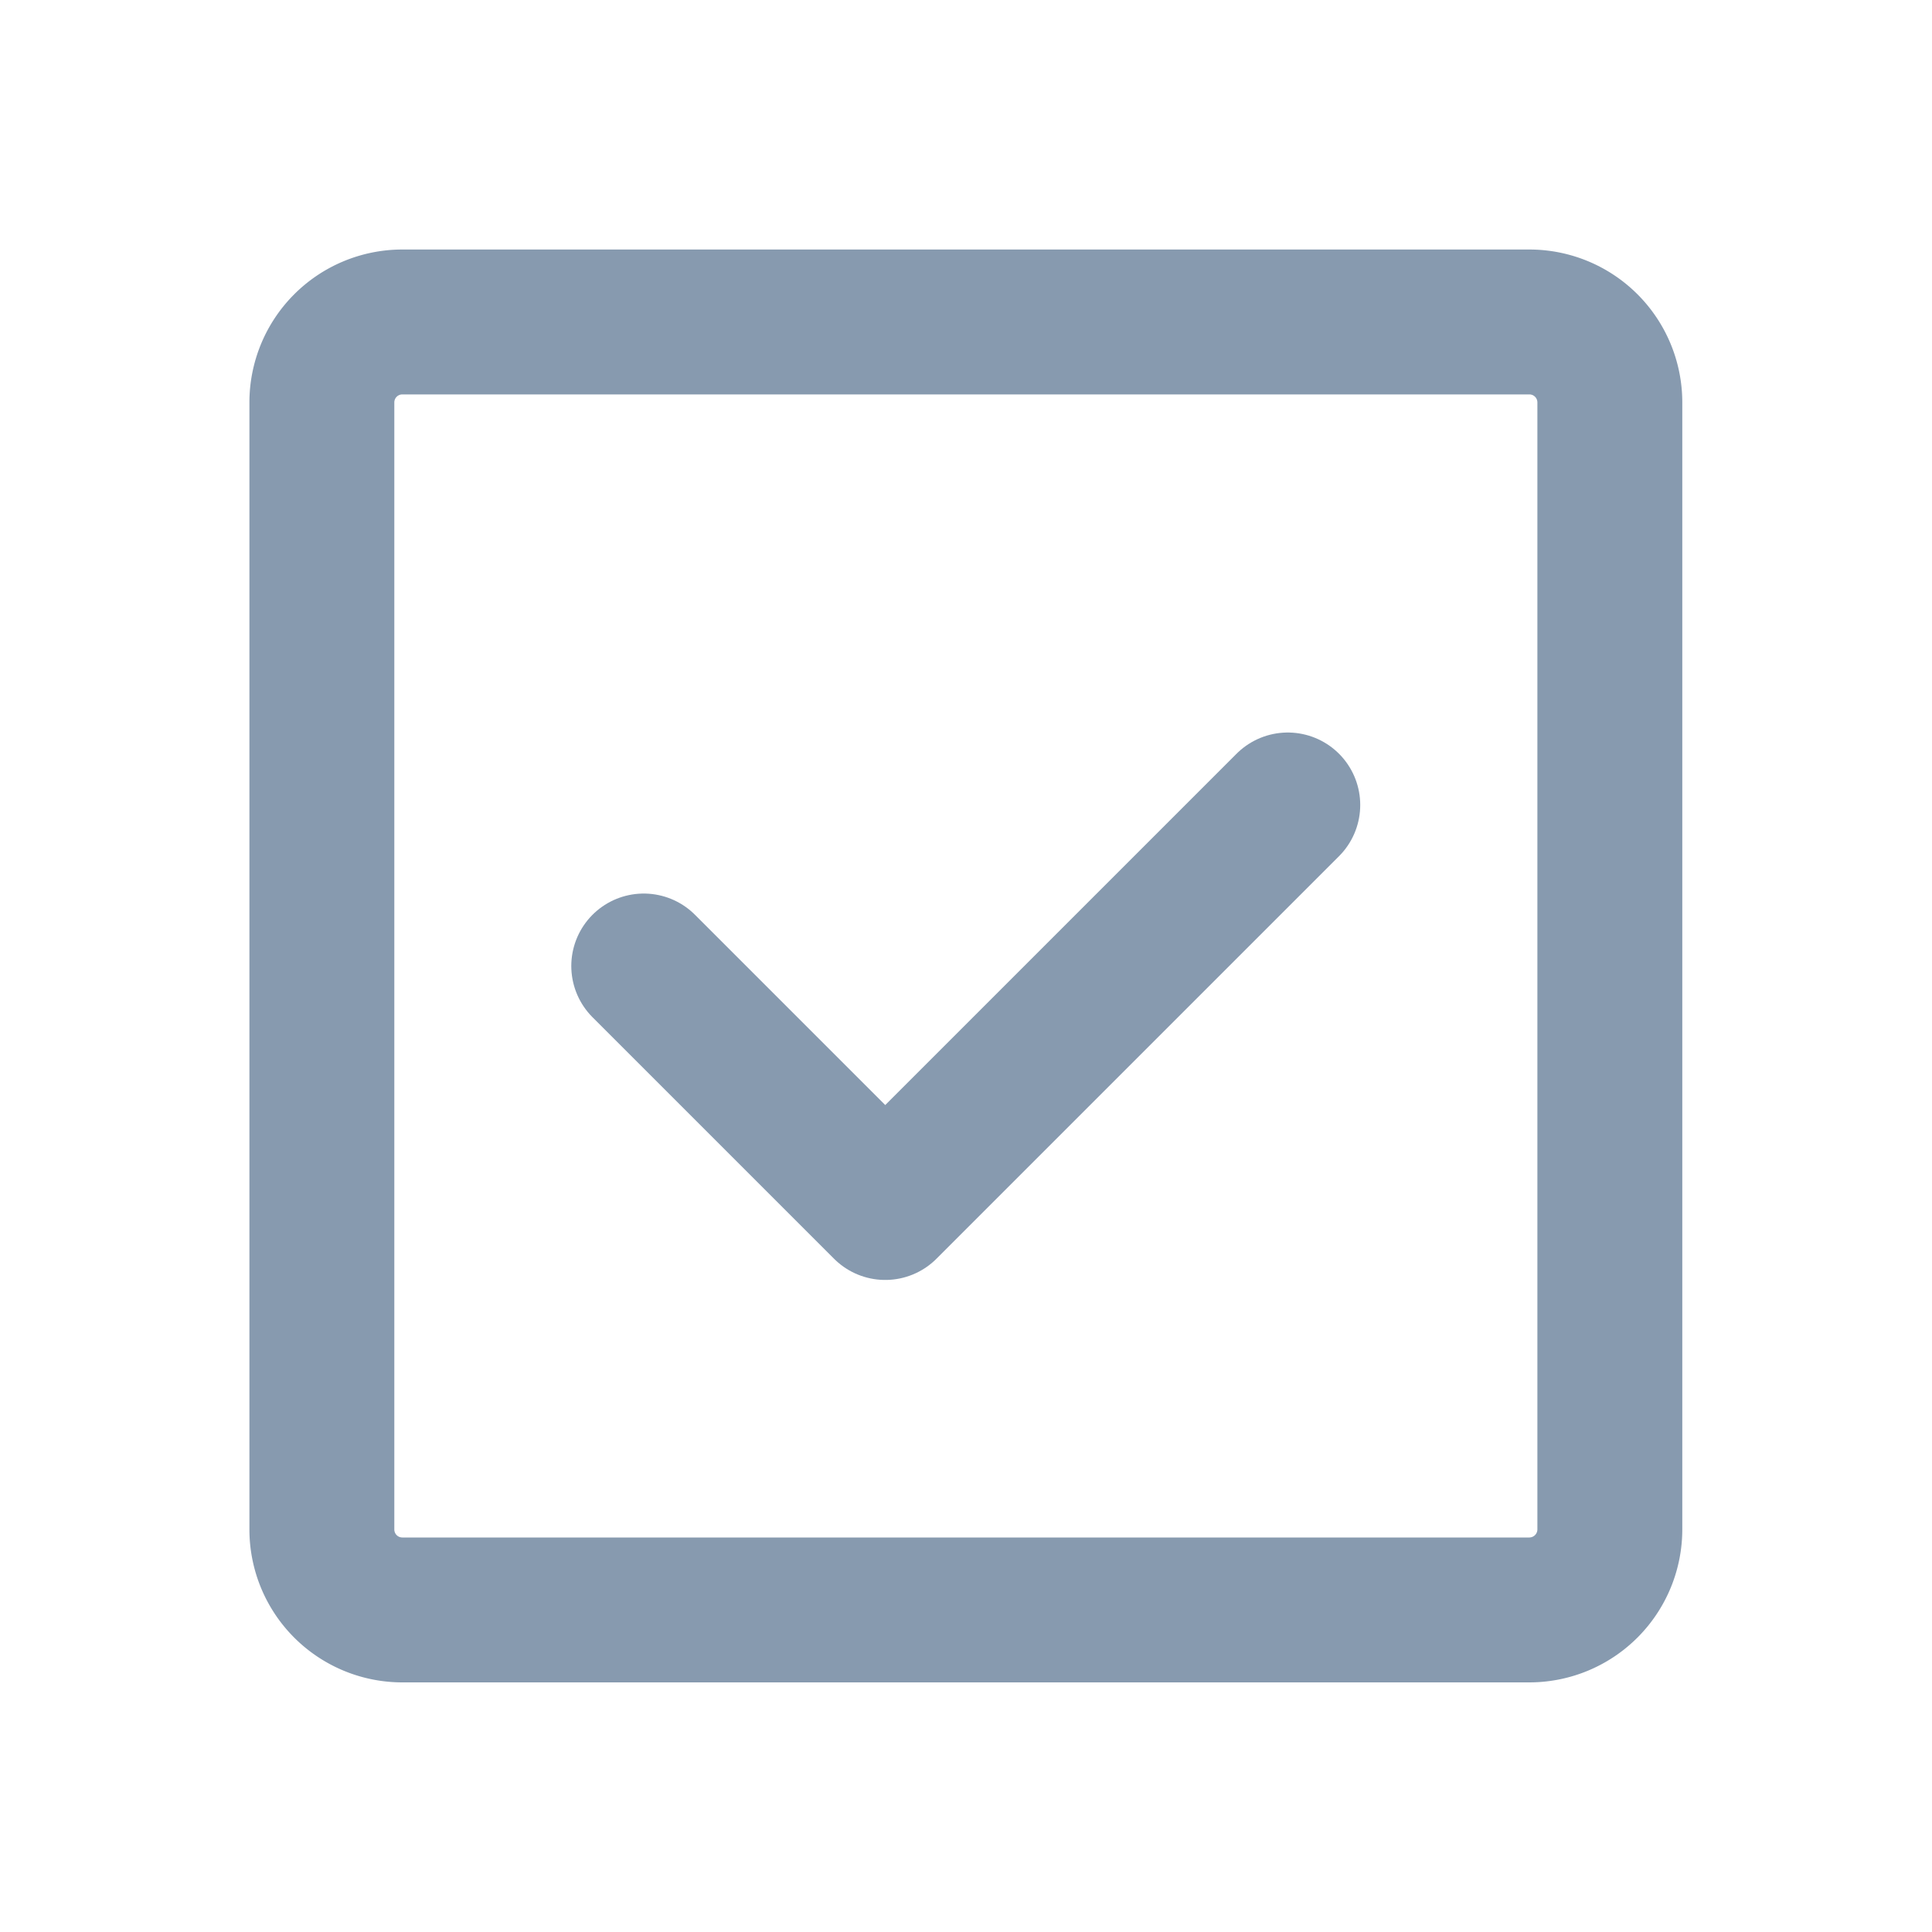 <svg xmlns="http://www.w3.org/2000/svg" width="20" height="20" fill="none"><path stroke="#879AAF" stroke-linecap="round" stroke-linejoin="round" stroke-width="1.5" d="M16.665 15.833V4.166a.833.833 0 0 0-.833-.833H4.165a.833.833 0 0 0-.833.833v11.667a.833.833 0 0 0 .833.833h11.667a.834.834 0 0 0 .833-.833Z"/><path stroke="#879AAF" stroke-linecap="round" stroke-linejoin="round" stroke-width="1.5" d="m6.664 10 2.5 2.5 4.167-4.167"/></svg>